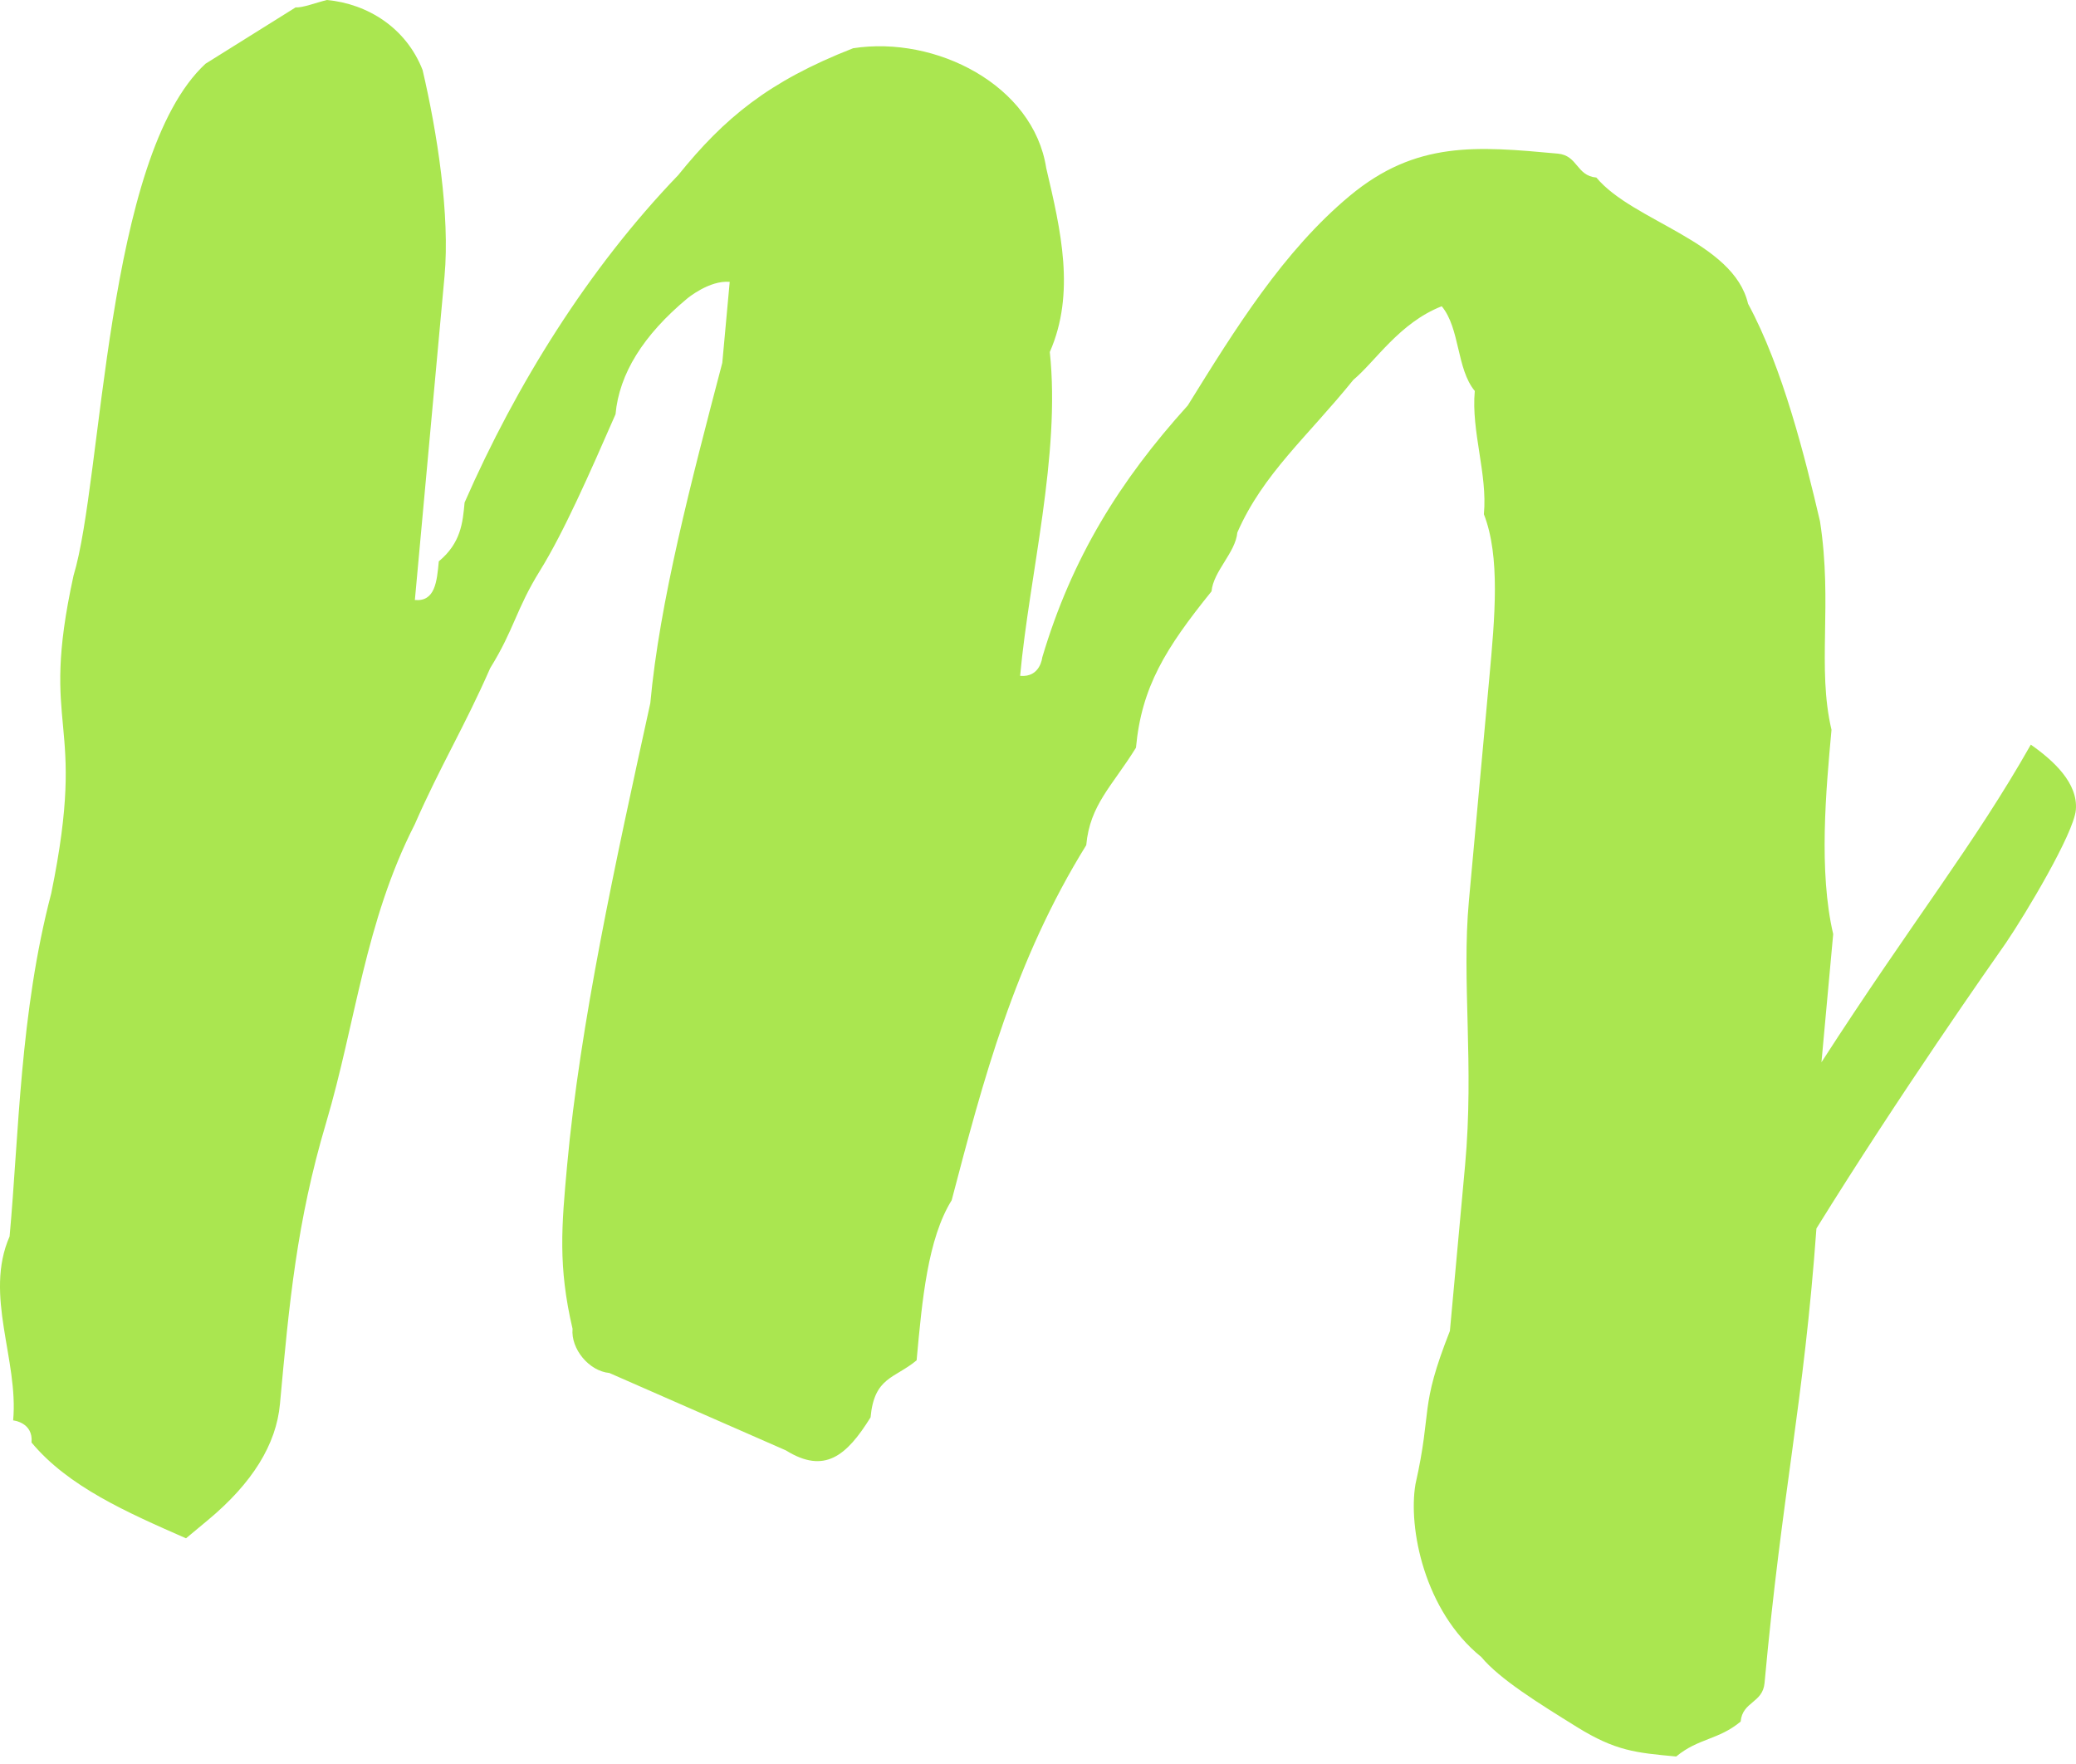 <?xml version="1.0" encoding="UTF-8"?> <svg xmlns="http://www.w3.org/2000/svg" width="93" height="79" viewBox="0 0 93 79" fill="none"> <path d="M9.206 2.855C4.71 7.014 4.603 21.48 3.295 25.778C1.725 32.947 3.95 31.933 2.297 40.01C0.89 45.366 0.846 50.847 0.43 55.381C-0.725 58.017 0.839 60.902 0.589 63.622C0.589 63.622 1.496 63.706 1.413 64.613C3.06 66.592 5.697 67.746 8.333 68.904L9.323 68.08C11.302 66.433 12.376 64.702 12.541 62.889C12.957 58.357 13.289 54.73 14.612 50.28C15.932 45.83 16.348 41.297 18.577 36.93C19.733 34.293 20.805 32.564 21.96 29.926C23.035 28.195 23.116 27.29 24.19 25.56C25.263 23.829 26.419 21.193 27.574 18.556C27.739 16.743 28.814 15.012 30.793 13.365C30.793 13.365 31.782 12.542 32.689 12.625L32.357 16.252C30.952 21.607 29.547 26.964 29.132 31.497C27.56 38.666 25.989 45.837 25.407 52.182C25.159 54.904 24.992 56.716 25.649 59.519C25.567 60.426 26.391 61.415 27.297 61.498L35.207 64.966C36.937 66.039 37.926 65.215 39 63.485C39.165 61.671 40.073 61.755 41.062 60.932C41.311 58.211 41.56 55.491 42.633 53.761C44.038 48.405 45.443 43.049 48.661 37.857C48.827 36.044 49.817 35.221 50.889 33.491C51.139 30.77 52.212 29.041 54.274 26.487C54.356 25.58 55.348 24.756 55.43 23.851C56.586 21.214 58.566 19.567 60.627 17.014C61.617 16.189 62.69 14.46 64.586 13.718C65.41 14.709 65.244 16.521 66.067 17.512C65.9 19.326 66.643 21.221 66.475 23.034C67.216 24.93 66.967 27.651 66.717 30.37L65.804 40.343C65.472 43.969 66.045 47.679 65.631 52.211L64.952 59.616C63.562 63.145 64.181 63.05 63.409 66.484C63.078 68.433 63.802 72.158 66.357 74.219C67.18 75.21 68.911 76.282 70.64 77.355C72.371 78.428 73.278 78.51 75.09 78.677C76.08 77.854 76.987 77.937 77.977 77.112C78.06 76.206 78.967 76.289 79.048 75.382C79.838 66.77 80.802 62.897 81.372 55.025C85.127 48.969 89.156 43.245 89.856 42.242C90.736 40.951 92.896 37.339 92.992 36.283C93.104 35.074 91.977 34.055 90.976 33.354C88.431 37.846 85.681 41.25 81.597 47.581L82.123 41.839C81.466 39.035 81.798 35.408 82.047 32.689C81.388 29.887 82.106 27.056 81.531 23.347C80.875 20.544 79.873 16.491 78.309 13.606C77.653 10.803 73.161 9.933 71.514 7.953C70.608 7.871 70.691 6.964 69.784 6.881C66.158 6.548 63.438 6.3 60.468 8.77C57.5 11.241 55.353 14.701 53.209 18.162C50.156 21.539 48.011 24.999 46.69 29.449C46.69 29.449 46.606 30.356 45.699 30.273C46.115 25.739 47.519 20.384 47.029 15.767C48.184 13.131 47.527 10.328 46.868 7.525C46.294 3.815 41.928 1.587 38.218 2.161C34.426 3.642 32.447 5.289 30.384 7.842C26.343 12.043 23.124 17.234 20.813 22.508C20.73 23.413 20.648 24.321 19.657 25.144C19.573 26.05 19.491 26.958 18.585 26.875L19.914 12.368C20.163 9.649 19.588 5.94 18.931 3.136C18.191 1.24 16.46 0.168 14.646 0C14.18 0.111 13.547 0.358 13.245 0.33L9.206 2.855Z" fill="#AAE650"></path> </svg> 